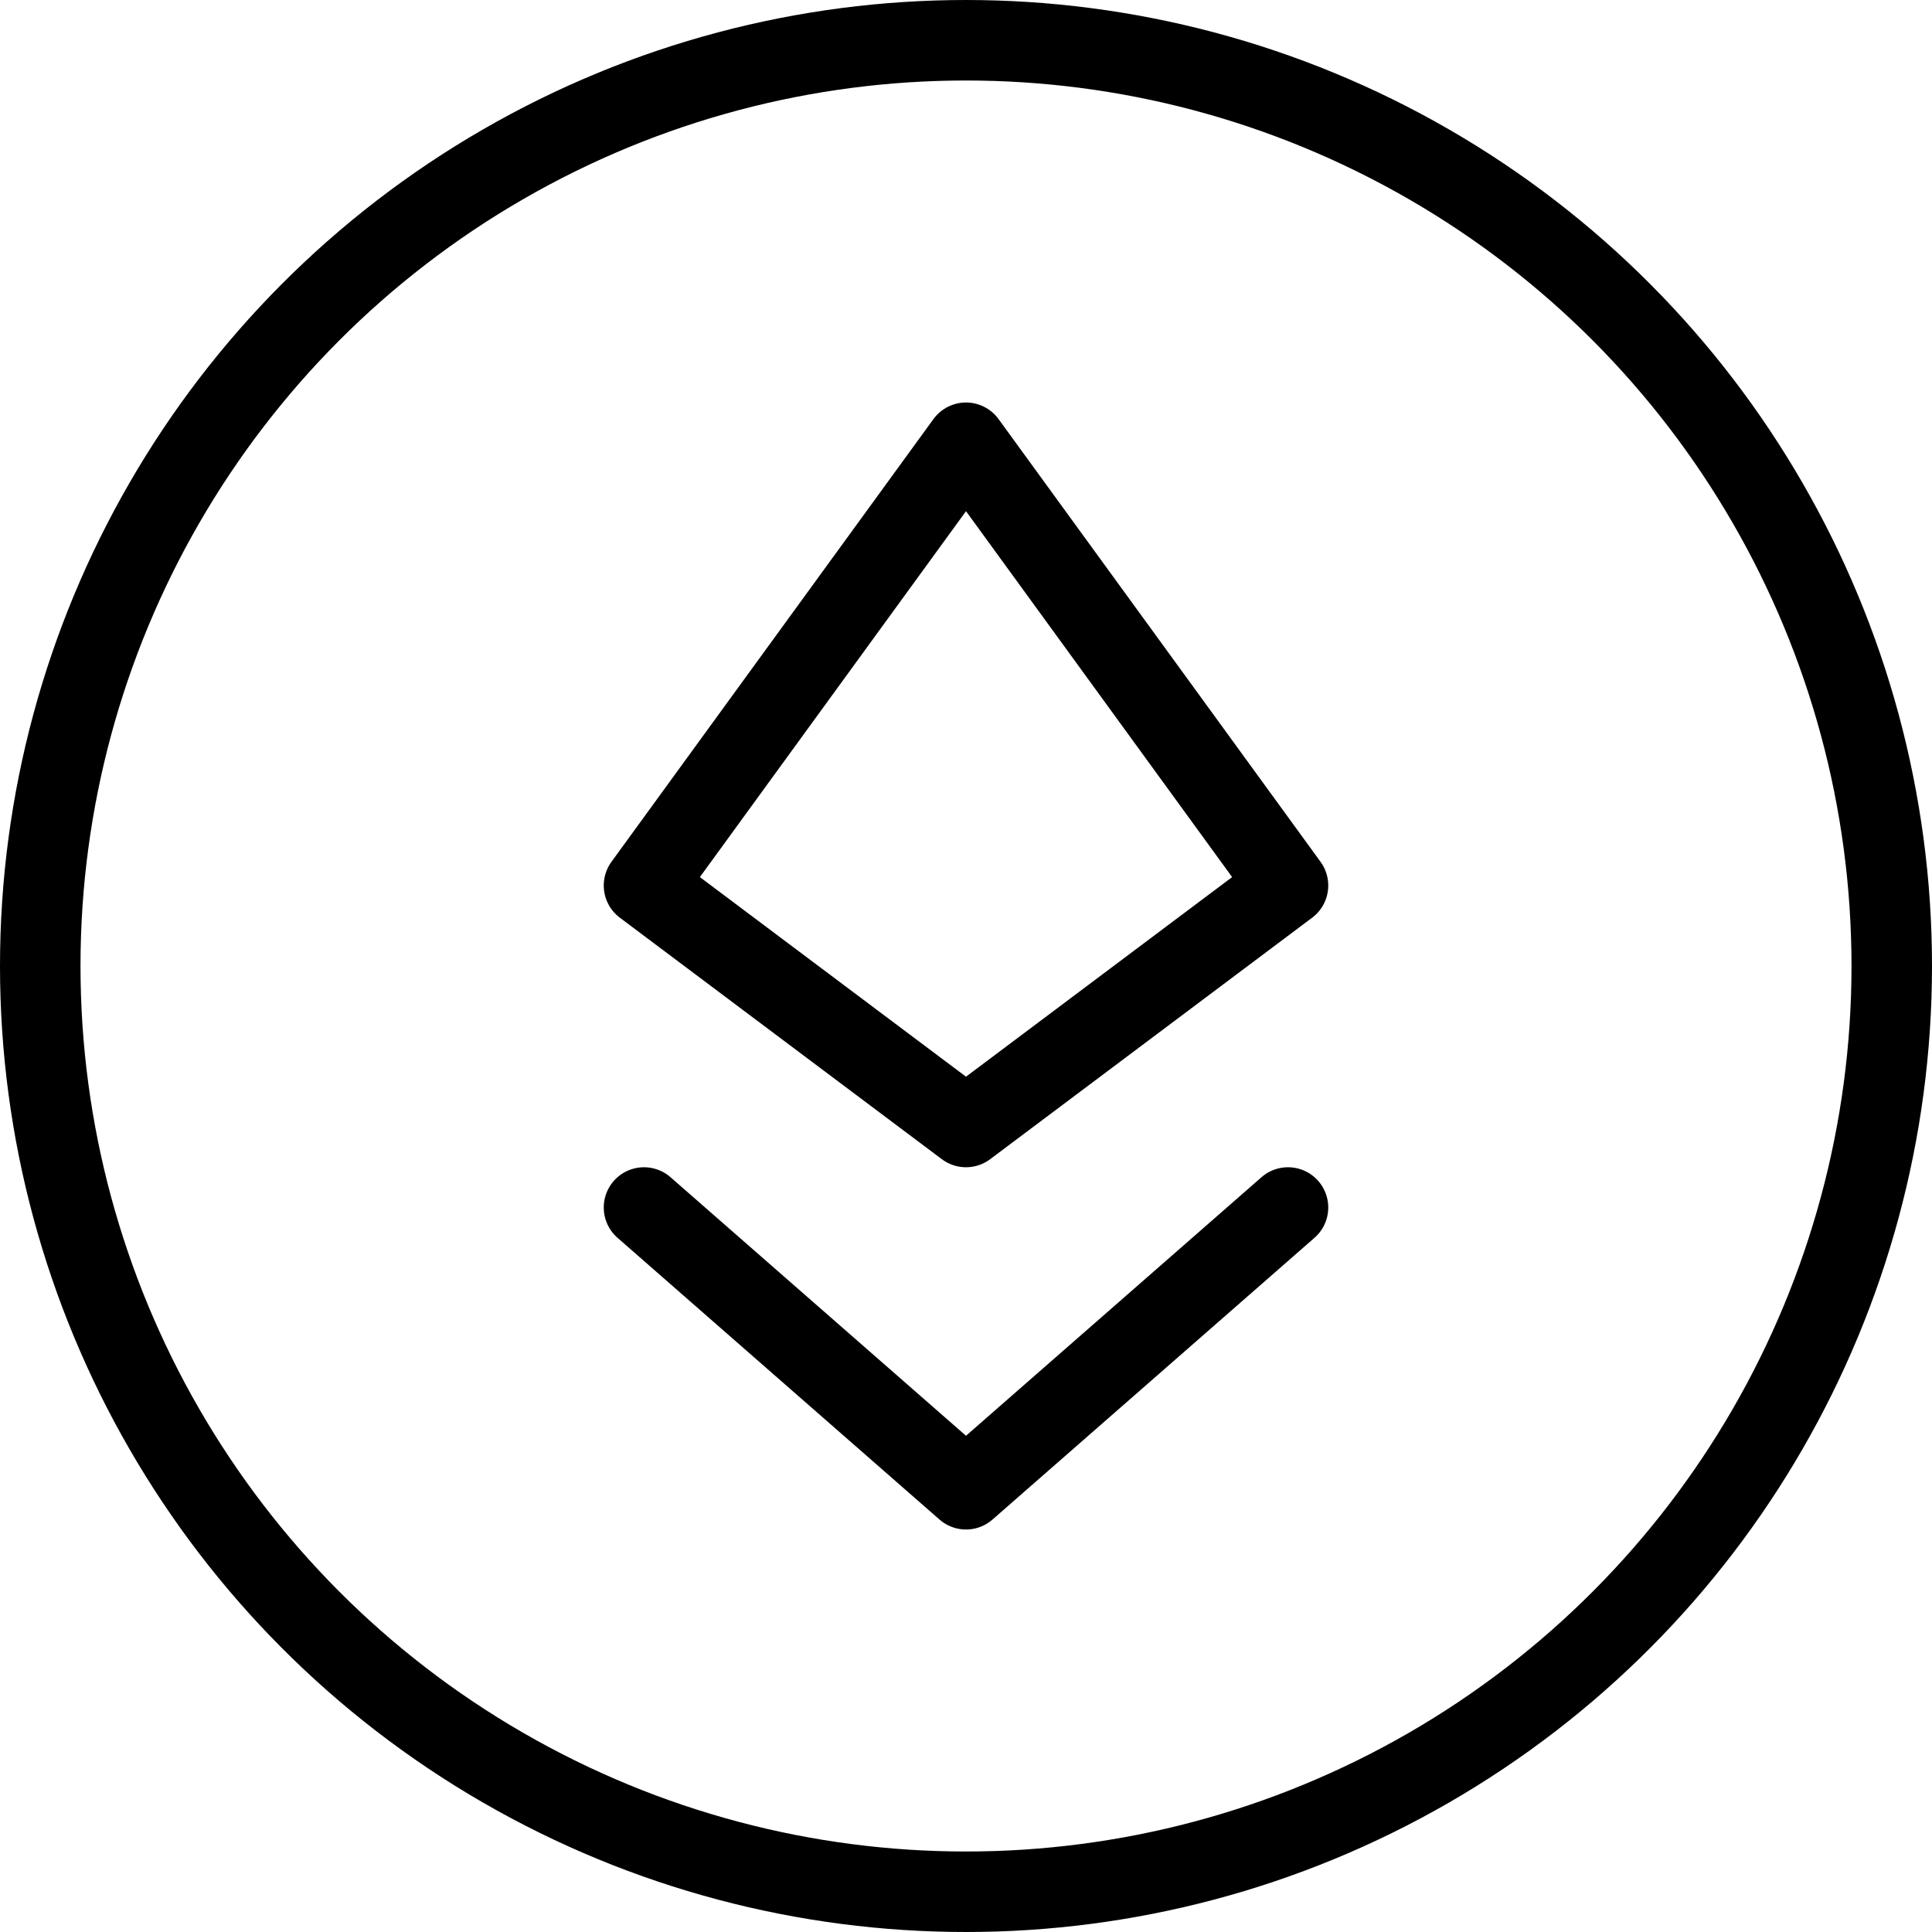 <svg xmlns="http://www.w3.org/2000/svg" viewBox="0 0 24 24"><g transform="matrix(1,0,0,1,0,0)"><defs><style>.a{fill:none;stroke:#000000;stroke-linecap:round;stroke-linejoin:round;}</style></defs><circle class="a" cx="12" cy="12" r="11.5"></circle><polygon class="a" points="12 5.5 16 11 12 14 8 11 12 5.5"></polygon><polyline class="a" points="16 15 12 18.5 8 15"></polyline></g></svg>